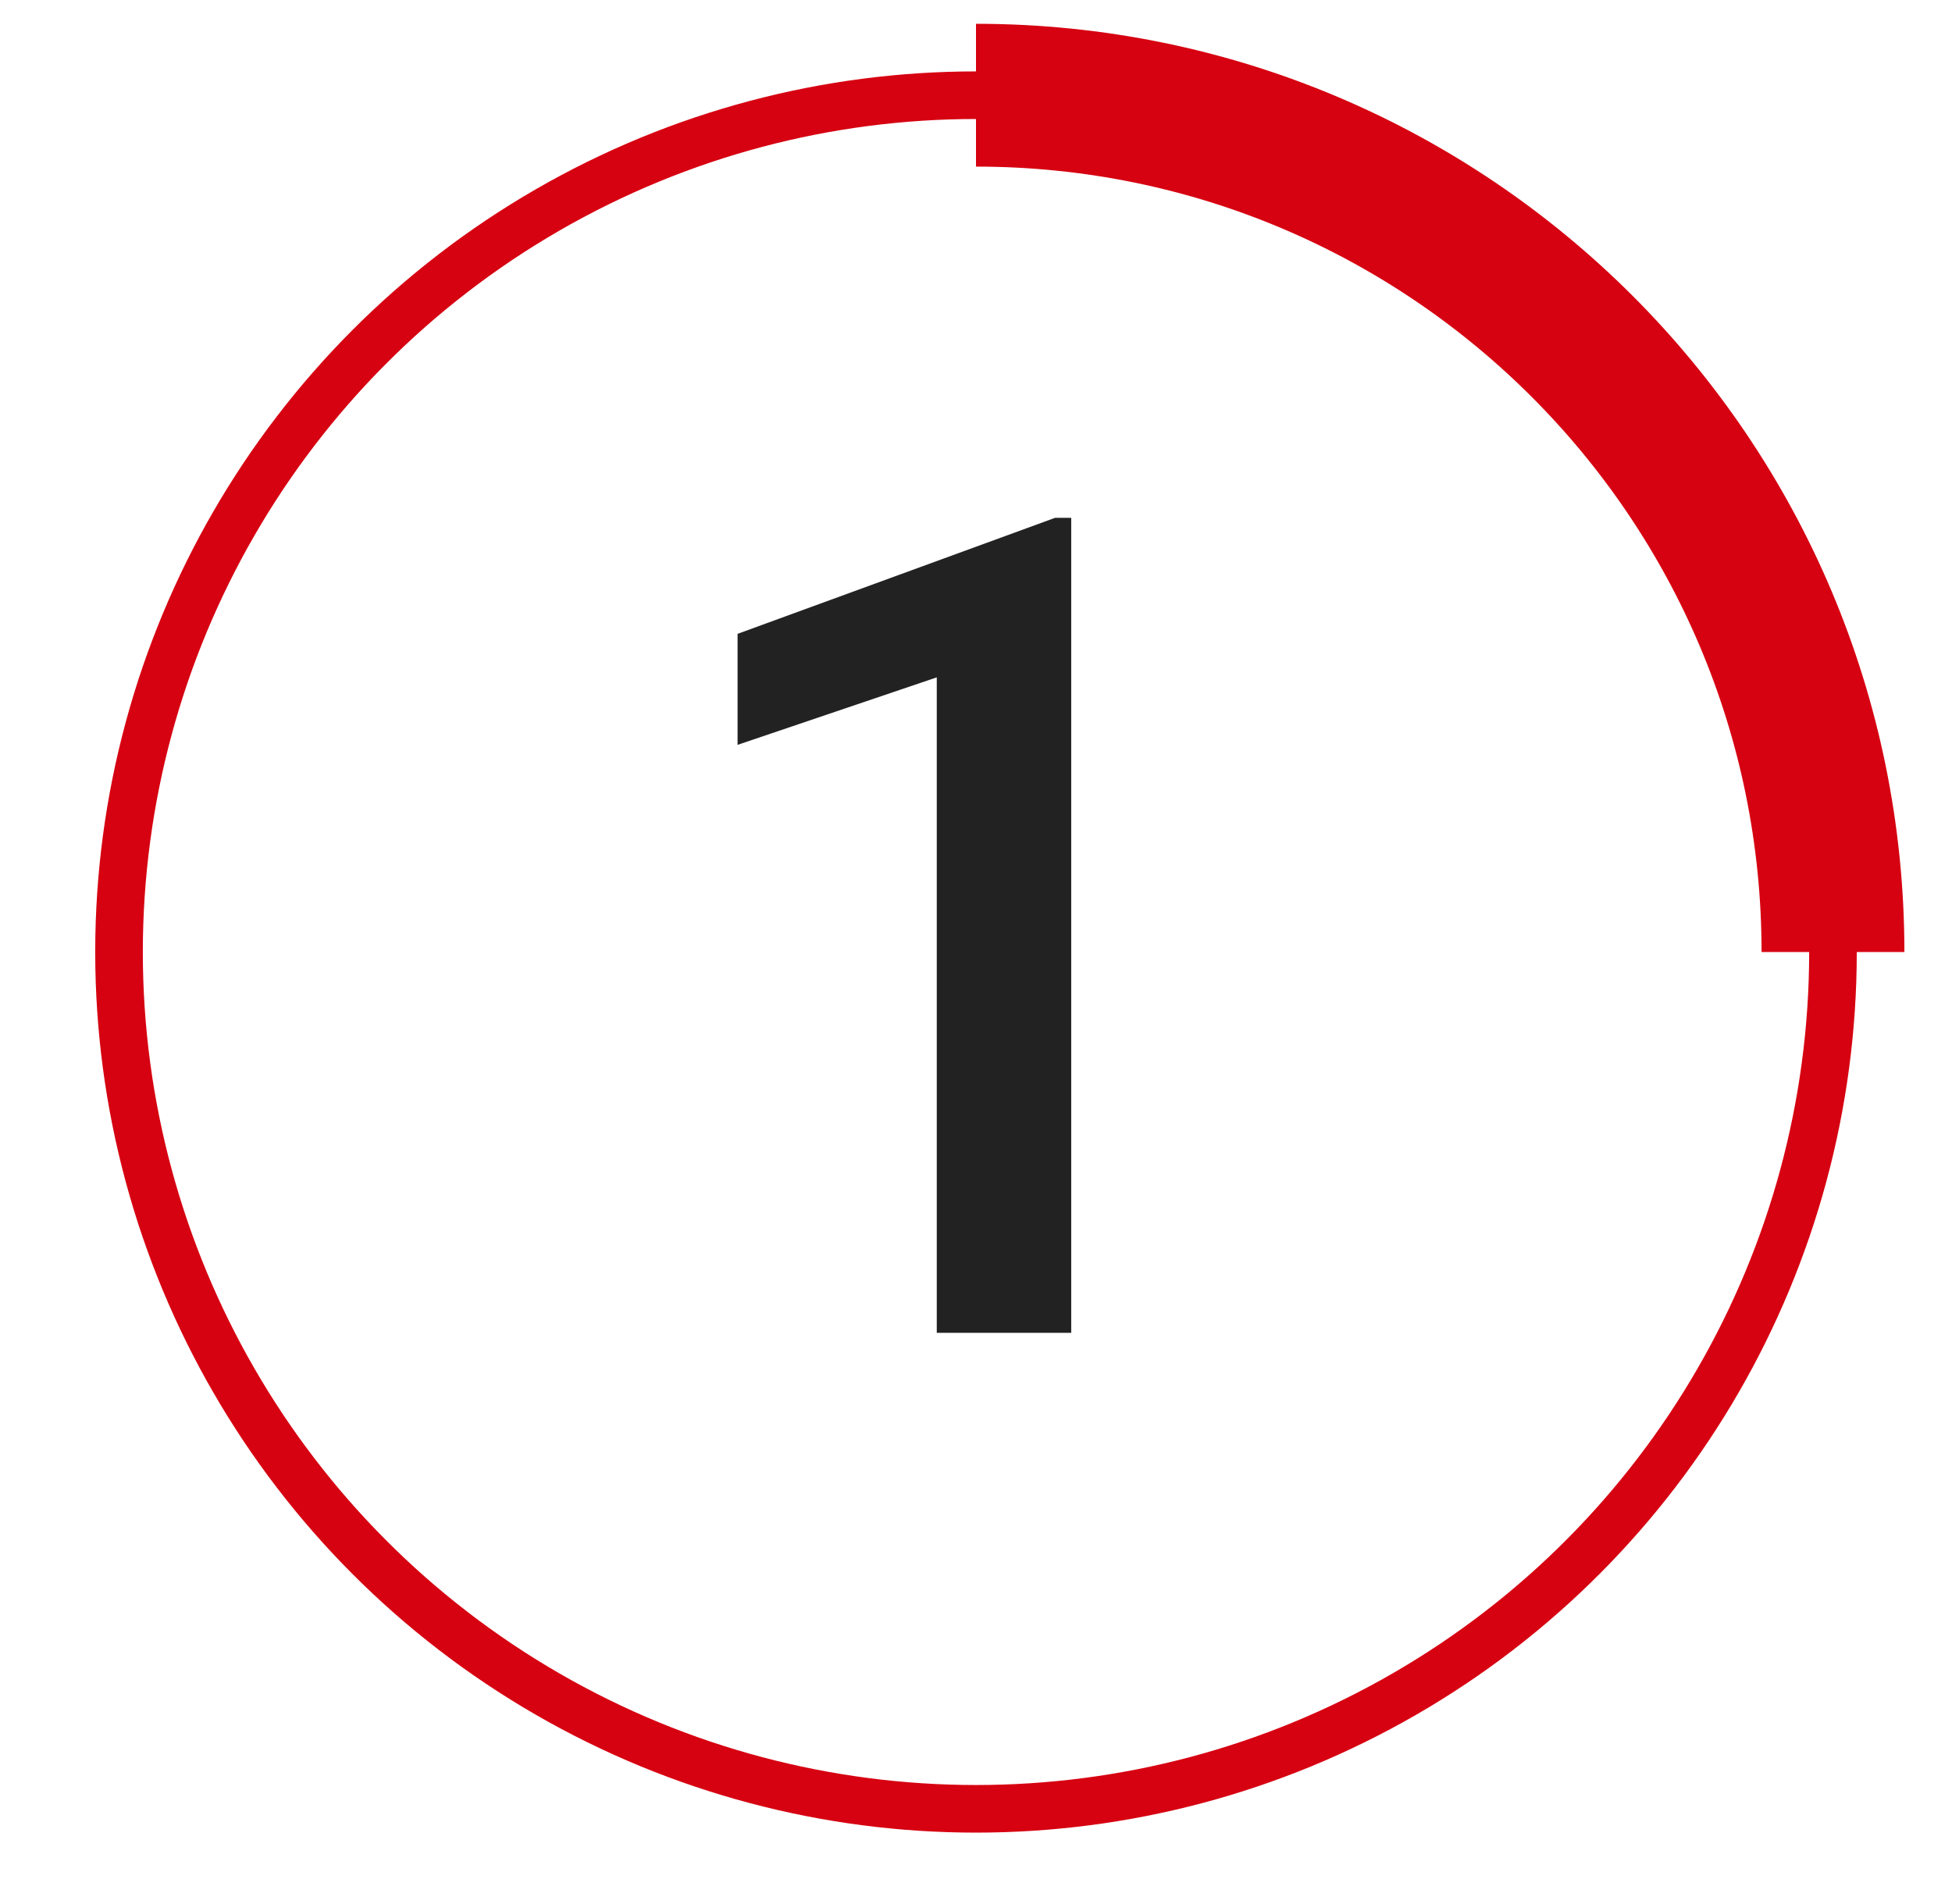 <svg width="41" height="40" viewBox="0 0 41 40" fill="none" xmlns="http://www.w3.org/2000/svg">
<g id="Frame 197">
<circle id="Ellipse 1" cx="20.5" cy="20" r="18" stroke="#D60111"/>
<path id="Ellipse 2" d="M38.5 20C38.5 10.059 30.441 2 20.5 2" stroke="#D60111" stroke-width="3"/>
<path id="1" d="M22.5 10.879V28H19.676V14.23L15.492 15.648V13.316L22.16 10.879H22.5Z" fill="#222222"/>
</g>
</svg>

